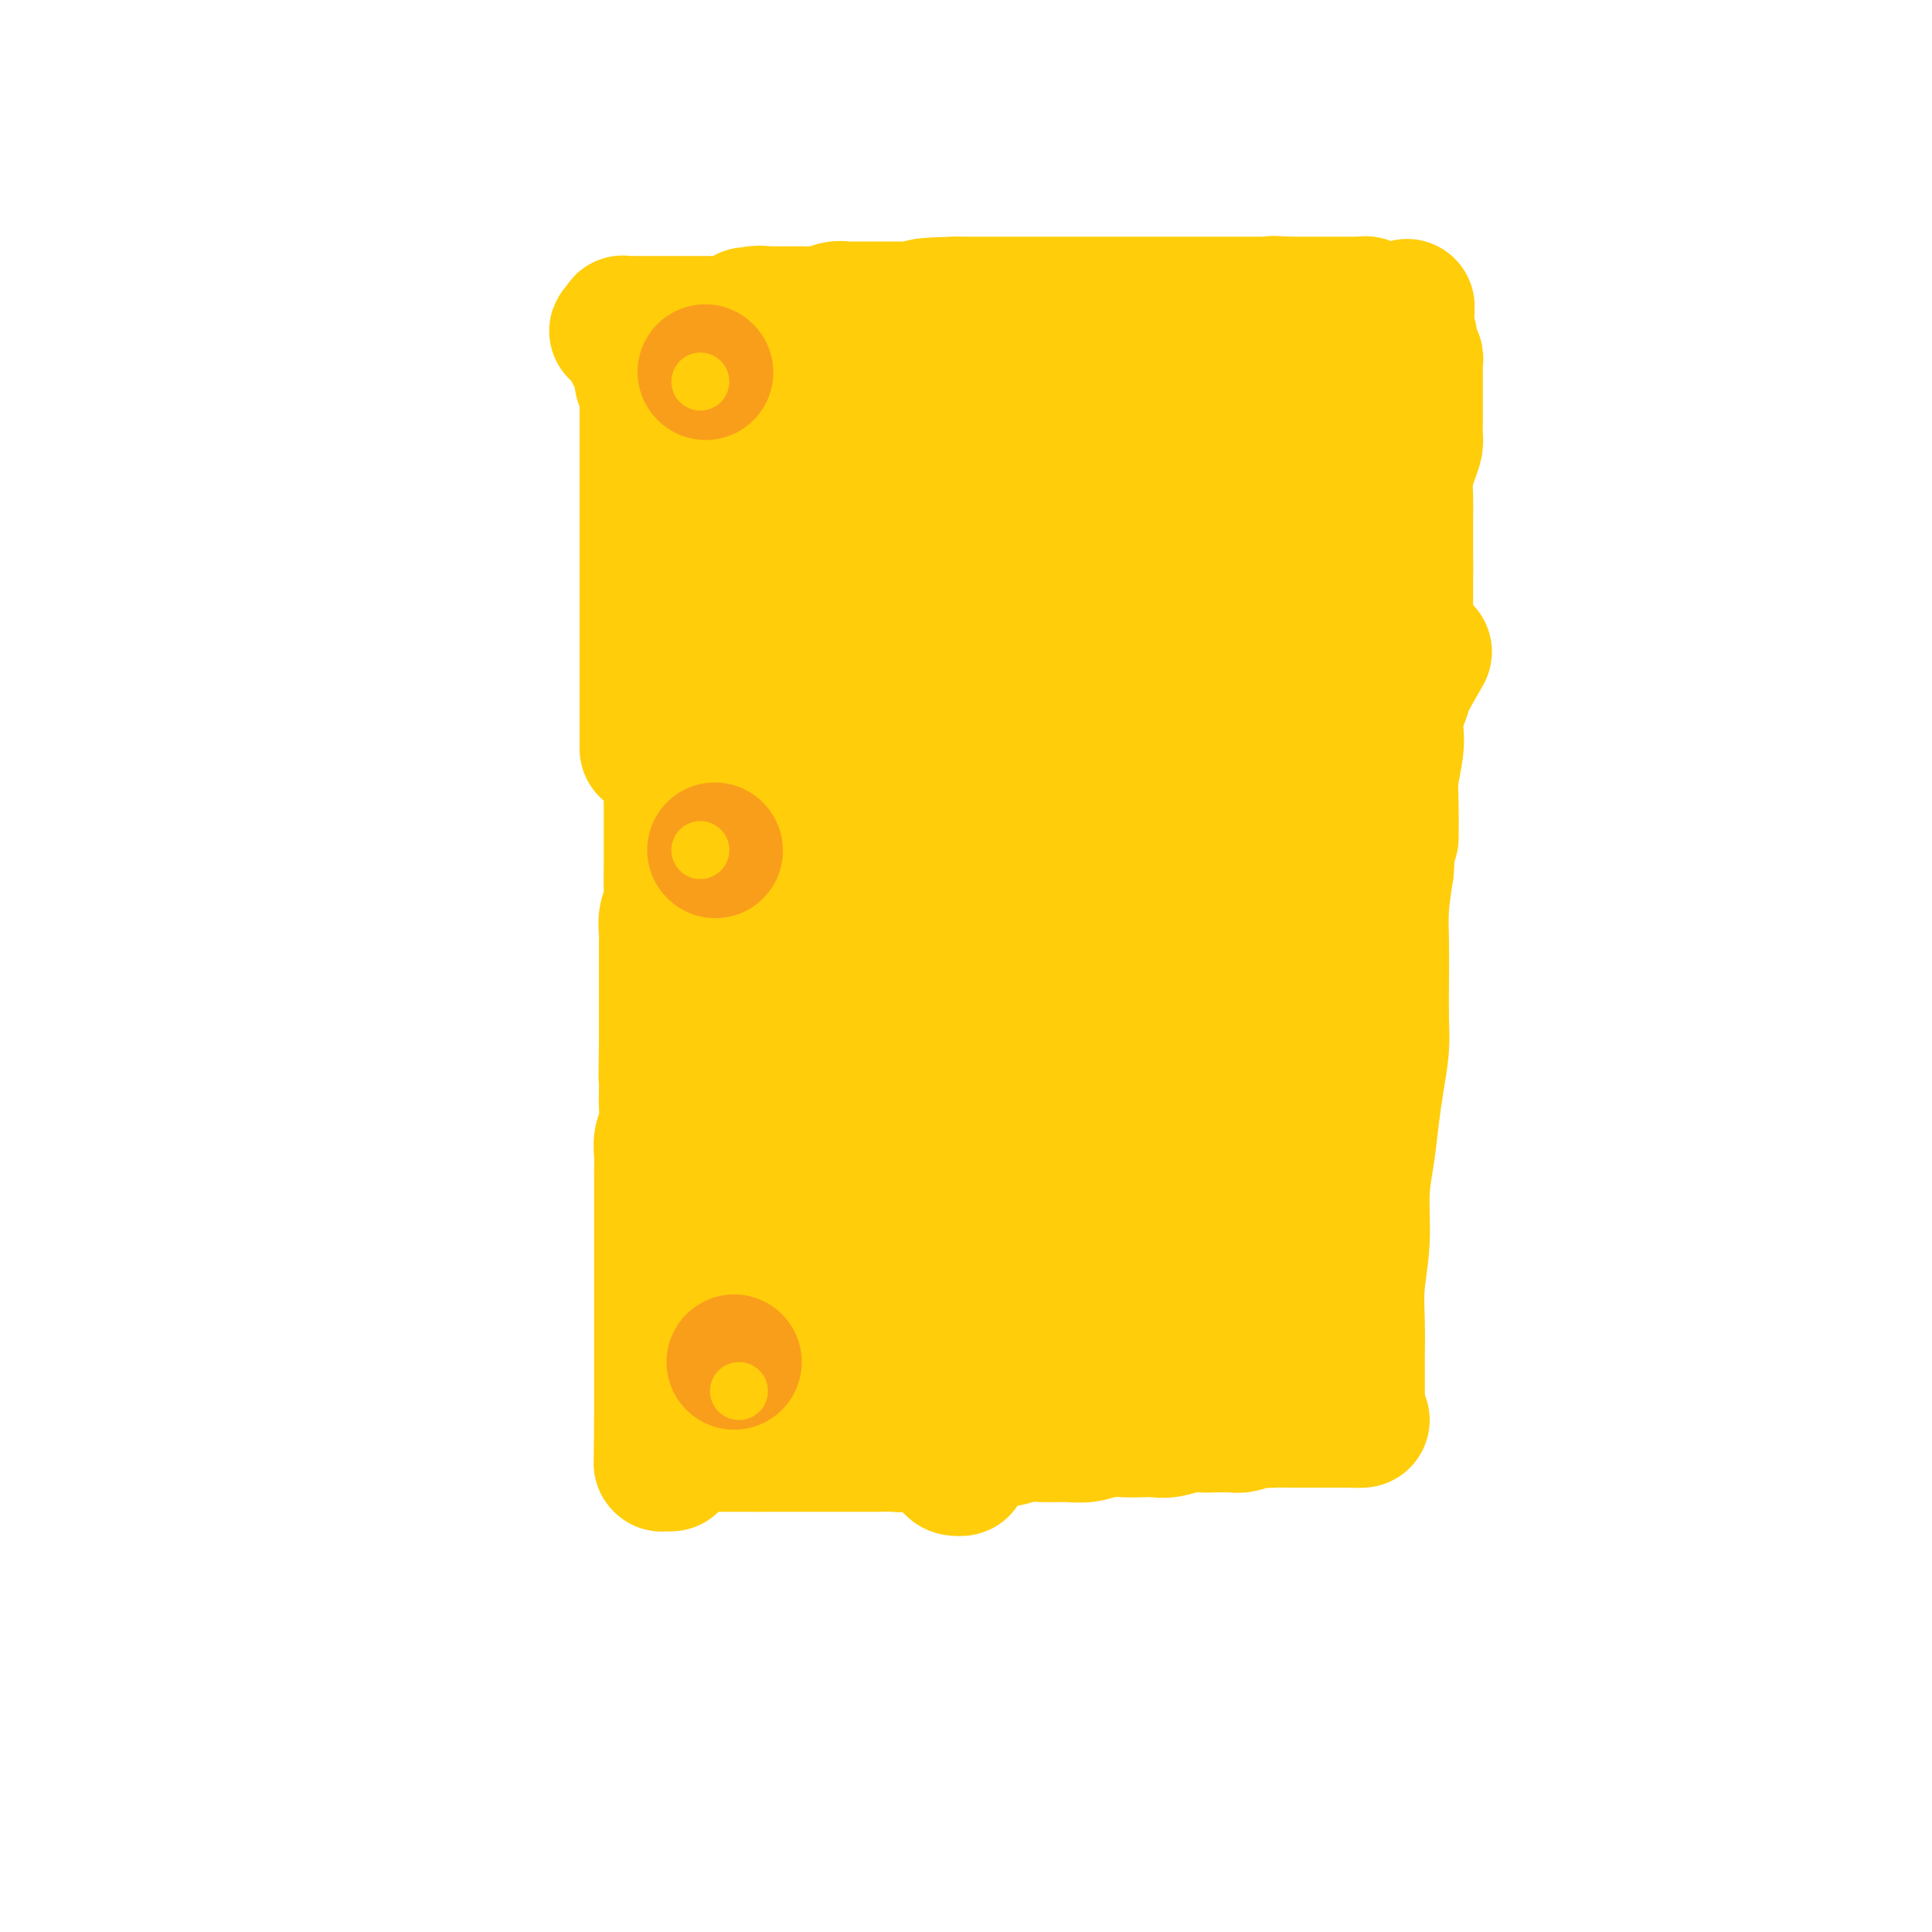 <svg viewBox='0 0 400 400' version='1.1' xmlns='http://www.w3.org/2000/svg' xmlns:xlink='http://www.w3.org/1999/xlink'><g fill='none' stroke='#FFCD0A' stroke-width='28' stroke-linecap='round' stroke-linejoin='round'><path d='M139,138c-0.000,0.055 -0.000,0.110 0,0c0.000,-0.110 0.000,-0.385 0,0c-0.000,0.385 -0.000,1.430 0,2c0.000,0.570 0.000,0.665 0,2c-0.000,1.335 -0.000,3.910 0,6c0.000,2.090 0.000,3.695 0,6c-0.000,2.305 -0.000,5.310 0,8c0.000,2.690 0.001,5.066 0,7c-0.001,1.934 -0.004,3.427 0,5c0.004,1.573 0.015,3.226 0,5c-0.015,1.774 -0.057,3.668 0,5c0.057,1.332 0.211,2.102 0,3c-0.211,0.898 -0.789,1.923 -1,3c-0.211,1.077 -0.057,2.207 0,3c0.057,0.793 0.015,1.250 0,2c-0.015,0.750 -0.004,1.793 0,3c0.004,1.207 0.001,2.578 0,4c-0.001,1.422 -0.000,2.897 0,4c0.000,1.103 0.000,1.835 0,3c-0.000,1.165 -0.000,2.761 0,4c0.000,1.239 0.000,2.119 0,3'/><path d='M138,216c-0.154,12.543 -0.040,4.901 0,3c0.040,-1.901 0.007,1.941 0,4c-0.007,2.059 0.012,2.336 0,3c-0.012,0.664 -0.056,1.713 0,3c0.056,1.287 0.211,2.810 0,4c-0.211,1.190 -0.789,2.047 -1,3c-0.211,0.953 -0.057,2.001 0,3c0.057,0.999 0.015,1.947 0,3c-0.015,1.053 -0.004,2.211 0,3c0.004,0.789 0.001,1.210 0,2c-0.001,0.790 -0.000,1.948 0,3c0.000,1.052 0.000,1.996 0,3c-0.000,1.004 -0.000,2.067 0,3c0.000,0.933 0.000,1.735 0,3c-0.000,1.265 -0.000,2.991 0,4c0.000,1.009 0.000,1.301 0,2c-0.000,0.699 -0.000,1.807 0,3c0.000,1.193 0.000,2.473 0,3c-0.000,0.527 -0.000,0.301 0,1c0.000,0.699 0.000,2.323 0,3c-0.000,0.677 -0.000,0.408 0,1c0.000,0.592 0.000,2.045 0,3c-0.000,0.955 -0.000,1.411 0,2c0.000,0.589 0.000,1.312 0,2c-0.000,0.688 -0.000,1.340 0,2c0.000,0.660 0.000,1.329 0,2c-0.000,0.671 -0.000,1.346 0,2c0.000,0.654 0.000,1.289 0,2c-0.000,0.711 -0.000,1.499 0,2c0.000,0.501 0.000,0.715 0,1c0.000,0.285 0.000,0.643 0,1'/><path d='M137,295c-0.155,12.405 -0.041,3.916 0,1c0.041,-2.916 0.011,-0.260 0,1c-0.011,1.260 -0.003,1.125 0,1c0.003,-0.125 0.001,-0.240 0,0c-0.001,0.240 -0.000,0.834 0,1c0.000,0.166 0.000,-0.095 0,0c-0.000,0.095 -0.000,0.547 0,1c0.000,0.453 -0.000,0.906 0,1c0.000,0.094 0.000,-0.172 0,0c-0.000,0.172 -0.000,0.782 0,1c0.000,0.218 0.000,0.044 0,0c-0.000,-0.044 -0.001,0.041 0,0c0.001,-0.041 0.004,-0.207 0,0c-0.004,0.207 -0.015,0.788 0,1c0.015,0.212 0.055,0.057 0,0c-0.055,-0.057 -0.207,-0.014 0,0c0.207,0.014 0.773,0.001 1,0c0.227,-0.001 0.116,0.010 0,0c-0.116,-0.010 -0.238,-0.040 0,0c0.238,0.040 0.837,0.152 1,0c0.163,-0.152 -0.108,-0.566 0,-1c0.108,-0.434 0.596,-0.887 1,-1c0.404,-0.113 0.725,0.113 1,0c0.275,-0.113 0.503,-0.566 1,-1c0.497,-0.434 1.264,-0.848 2,-1c0.736,-0.152 1.443,-0.041 2,0c0.557,0.041 0.964,0.011 2,0c1.036,-0.011 2.702,-0.003 4,0c1.298,0.003 2.228,0.001 3,0c0.772,-0.001 1.386,-0.000 2,0'/><path d='M157,299c2.833,-0.000 3.415,-0.000 4,0c0.585,0.000 1.174,0.000 2,0c0.826,-0.000 1.891,-0.000 3,0c1.109,0.000 2.264,0.000 3,0c0.736,-0.000 1.054,-0.000 2,0c0.946,0.000 2.520,0.001 4,0c1.480,-0.001 2.865,-0.004 4,0c1.135,0.004 2.021,0.015 3,0c0.979,-0.015 2.050,-0.057 3,0c0.950,0.057 1.778,0.211 3,0c1.222,-0.211 2.837,-0.788 4,-1c1.163,-0.212 1.875,-0.061 3,0c1.125,0.061 2.662,0.030 4,0c1.338,-0.030 2.475,-0.061 4,0c1.525,0.061 3.436,0.214 5,0c1.564,-0.214 2.781,-0.793 4,-1c1.219,-0.207 2.441,-0.041 4,0c1.559,0.041 3.456,-0.041 5,0c1.544,0.041 2.734,0.207 4,0c1.266,-0.207 2.606,-0.786 4,-1c1.394,-0.214 2.841,-0.061 4,0c1.159,0.061 2.030,0.030 3,0c0.970,-0.030 2.040,-0.061 3,0c0.960,0.061 1.812,0.212 3,0c1.188,-0.212 2.712,-0.788 4,-1c1.288,-0.212 2.340,-0.060 3,0c0.660,0.060 0.930,0.026 2,0c1.070,-0.026 2.942,-0.046 4,0c1.058,0.046 1.302,0.156 2,0c0.698,-0.156 1.849,-0.578 3,-1'/><path d='M260,294c16.290,-0.774 5.516,-0.207 2,0c-3.516,0.207 0.228,0.056 2,0c1.772,-0.056 1.574,-0.015 2,0c0.426,0.015 1.476,0.004 2,0c0.524,-0.004 0.520,-0.001 1,0c0.480,0.001 1.442,0.000 2,0c0.558,-0.000 0.713,-0.000 1,0c0.287,0.000 0.707,0.000 1,0c0.293,-0.000 0.460,-0.000 1,0c0.540,0.000 1.454,0.000 2,0c0.546,-0.000 0.725,-0.000 1,0c0.275,0.000 0.647,0.000 1,0c0.353,-0.000 0.687,-0.000 1,0c0.313,0.000 0.606,0.000 1,0c0.394,-0.000 0.889,-0.000 1,0c0.111,0.000 -0.162,0.000 0,0c0.162,-0.000 0.761,-0.000 1,0c0.239,0.000 0.120,0.000 0,0'/><path d='M281,294c-0.000,-0.017 -0.000,-0.033 0,0c0.000,0.033 0.000,0.116 0,0c-0.000,-0.116 -0.000,-0.429 0,-1c0.000,-0.571 0.000,-1.399 0,-2c-0.000,-0.601 -0.001,-0.976 0,-2c0.001,-1.024 0.004,-2.699 0,-4c-0.004,-1.301 -0.016,-2.229 0,-4c0.016,-1.771 0.060,-4.385 0,-7c-0.060,-2.615 -0.223,-5.229 0,-8c0.223,-2.771 0.833,-5.698 1,-9c0.167,-3.302 -0.109,-6.980 0,-10c0.109,-3.020 0.604,-5.382 1,-8c0.396,-2.618 0.695,-5.492 1,-8c0.305,-2.508 0.618,-4.651 1,-7c0.382,-2.349 0.834,-4.905 1,-7c0.166,-2.095 0.047,-3.730 0,-6c-0.047,-2.270 -0.023,-5.175 0,-8c0.023,-2.825 0.045,-5.568 0,-8c-0.045,-2.432 -0.156,-4.552 0,-7c0.156,-2.448 0.578,-5.224 1,-8'/><path d='M287,180c1.150,-18.932 1.026,-9.261 1,-7c-0.026,2.261 0.046,-2.887 0,-6c-0.046,-3.113 -0.208,-4.190 0,-6c0.208,-1.810 0.788,-4.352 1,-6c0.212,-1.648 0.057,-2.401 0,-4c-0.057,-1.599 -0.015,-4.043 0,-6c0.015,-1.957 0.004,-3.428 0,-5c-0.004,-1.572 -0.002,-3.245 0,-5c0.002,-1.755 0.004,-3.591 0,-5c-0.004,-1.409 -0.015,-2.390 0,-4c0.015,-1.610 0.056,-3.850 0,-6c-0.056,-2.150 -0.207,-4.211 0,-6c0.207,-1.789 0.774,-3.306 1,-5c0.226,-1.694 0.113,-3.564 0,-5c-0.113,-1.436 -0.226,-2.439 0,-4c0.226,-1.561 0.793,-3.682 1,-5c0.207,-1.318 0.056,-1.834 0,-3c-0.056,-1.166 -0.015,-2.984 0,-4c0.015,-1.016 0.004,-1.231 0,-2c-0.004,-0.769 -0.001,-2.094 0,-3c0.001,-0.906 0.000,-1.395 0,-2c-0.000,-0.605 -0.000,-1.328 0,-2c0.000,-0.672 0.000,-1.294 0,-2c-0.000,-0.706 -0.000,-1.496 0,-2c0.000,-0.504 0.000,-0.724 0,-1c-0.000,-0.276 -0.000,-0.610 0,-1c0.000,-0.390 0.000,-0.837 0,-1c-0.000,-0.163 -0.000,-0.044 0,0c0.000,0.044 0.000,0.013 0,0c-0.000,-0.013 -0.000,-0.006 0,0'/><path d='M291,72c0.621,-16.712 0.174,-4.492 0,0c-0.174,4.492 -0.074,1.255 0,0c0.074,-1.255 0.122,-0.529 0,0c-0.122,0.529 -0.413,0.860 -1,1c-0.587,0.140 -1.471,0.090 -2,0c-0.529,-0.090 -0.704,-0.221 -1,0c-0.296,0.221 -0.713,0.795 -1,1c-0.287,0.205 -0.443,0.041 -1,0c-0.557,-0.041 -1.514,0.042 -2,0c-0.486,-0.042 -0.501,-0.207 -1,0c-0.499,0.207 -1.483,0.788 -2,1c-0.517,0.212 -0.567,0.057 -1,0c-0.433,-0.057 -1.249,-0.015 -2,0c-0.751,0.015 -1.436,0.004 -2,0c-0.564,-0.004 -1.007,-0.001 -2,0c-0.993,0.001 -2.535,0.001 -4,0c-1.465,-0.001 -2.853,-0.004 -4,0c-1.147,0.004 -2.054,0.015 -3,0c-0.946,-0.015 -1.933,-0.057 -3,0c-1.067,0.057 -2.214,0.211 -3,0c-0.786,-0.211 -1.210,-0.789 -2,-1c-0.790,-0.211 -1.945,-0.057 -3,0c-1.055,0.057 -2.010,0.015 -3,0c-0.990,-0.015 -2.015,-0.004 -3,0c-0.985,0.004 -1.929,0.001 -3,0c-1.071,-0.001 -2.271,-0.000 -3,0c-0.729,0.000 -0.989,0.000 -2,0c-1.011,-0.000 -2.772,-0.000 -4,0c-1.228,0.000 -1.922,0.000 -3,0c-1.078,-0.000 -2.539,-0.000 -4,0'/><path d='M226,74c-8.895,-0.155 -4.633,-0.041 -4,0c0.633,0.041 -2.362,0.011 -4,0c-1.638,-0.011 -1.920,-0.003 -3,0c-1.080,0.003 -2.960,0.001 -4,0c-1.040,-0.001 -1.241,-0.000 -2,0c-0.759,0.000 -2.076,0.000 -3,0c-0.924,-0.000 -1.455,-0.000 -2,0c-0.545,0.000 -1.105,0.000 -2,0c-0.895,-0.000 -2.126,-0.000 -3,0c-0.874,0.000 -1.390,0.000 -2,0c-0.610,-0.000 -1.314,-0.000 -2,0c-0.686,0.000 -1.353,0.000 -2,0c-0.647,-0.000 -1.272,-0.000 -2,0c-0.728,0.000 -1.557,0.000 -2,0c-0.443,-0.000 -0.500,-0.000 -1,0c-0.500,0.000 -1.442,0.000 -2,0c-0.558,-0.000 -0.731,-0.000 -1,0c-0.269,0.000 -0.635,0.000 -1,0c-0.365,-0.000 -0.731,-0.000 -1,0c-0.269,0.000 -0.442,0.000 -1,0c-0.558,-0.000 -1.500,-0.000 -2,0c-0.500,0.000 -0.557,0.000 -1,0c-0.443,-0.000 -1.273,-0.000 -2,0c-0.727,0.000 -1.351,0.000 -2,0c-0.649,0.000 -1.324,-0.000 -2,0c-0.676,0.000 -1.354,0.000 -2,0c-0.646,0.000 -1.259,-0.000 -2,0c-0.741,0.000 -1.611,0.000 -2,0c-0.389,0.000 -0.297,-0.000 -1,0c-0.703,0.000 -2.201,0.000 -3,0c-0.799,0.000 -0.900,0.000 -1,0'/><path d='M162,74c-10.246,0.001 -3.862,0.004 -2,0c1.862,-0.004 -0.797,-0.015 -2,0c-1.203,0.015 -0.950,0.057 -1,0c-0.050,-0.057 -0.405,-0.211 -1,0c-0.595,0.211 -1.431,0.788 -2,1c-0.569,0.212 -0.870,0.061 -1,0c-0.130,-0.061 -0.087,-0.031 0,0c0.087,0.031 0.220,0.065 0,0c-0.220,-0.065 -0.791,-0.228 -1,0c-0.209,0.228 -0.056,0.848 0,1c0.056,0.152 0.015,-0.166 0,0c-0.015,0.166 -0.004,0.814 0,1c0.004,0.186 0.001,-0.090 0,0c-0.001,0.090 -0.000,0.548 0,1c0.000,0.452 0.000,0.900 0,1c-0.000,0.100 -0.000,-0.147 0,0c0.000,0.147 0.000,0.687 0,1c-0.000,0.313 -0.000,0.399 0,1c0.000,0.601 0.000,1.719 0,2c-0.000,0.281 -0.000,-0.273 0,0c0.000,0.273 0.000,1.373 0,2c-0.000,0.627 -0.000,0.782 0,1c0.000,0.218 0.000,0.499 0,1c-0.000,0.501 -0.000,1.221 0,2c0.000,0.779 0.000,1.618 0,2c-0.000,0.382 -0.000,0.307 0,1c0.000,0.693 0.000,2.152 0,3c-0.000,0.848 -0.000,1.083 0,2c0.000,0.917 0.000,2.516 0,4c-0.000,1.484 -0.000,2.853 0,4c0.000,1.147 0.000,2.074 0,3'/><path d='M152,108c0.065,5.352 0.227,3.231 0,3c-0.227,-0.231 -0.845,1.426 -1,3c-0.155,1.574 0.151,3.064 0,4c-0.151,0.936 -0.758,1.316 -1,2c-0.242,0.684 -0.117,1.670 0,3c0.117,1.330 0.228,3.005 0,4c-0.228,0.995 -0.793,1.311 -1,2c-0.207,0.689 -0.054,1.752 0,3c0.054,1.248 0.011,2.682 0,4c-0.011,1.318 0.011,2.519 0,4c-0.011,1.481 -0.056,3.241 0,5c0.056,1.759 0.211,3.517 0,5c-0.211,1.483 -0.789,2.693 -1,4c-0.211,1.307 -0.057,2.712 0,4c0.057,1.288 0.015,2.458 0,4c-0.015,1.542 -0.004,3.455 0,5c0.004,1.545 0.001,2.723 0,4c-0.001,1.277 -0.000,2.651 0,4c0.000,1.349 0.000,2.671 0,4c-0.000,1.329 -0.000,2.666 0,4c0.000,1.334 0.000,2.664 0,4c-0.000,1.336 -0.000,2.679 0,4c0.000,1.321 0.000,2.622 0,4c-0.000,1.378 -0.000,2.833 0,4c0.000,1.167 0.000,2.046 0,3c-0.000,0.954 -0.000,1.984 0,3c0.000,1.016 0.000,2.018 0,3c-0.000,0.982 -0.000,1.944 0,3c0.000,1.056 0.000,2.207 0,3c-0.000,0.793 -0.000,1.226 0,2c0.000,0.774 0.000,1.887 0,3'/><path d='M148,219c-0.619,17.706 -0.166,6.472 0,3c0.166,-3.472 0.044,0.817 0,3c-0.044,2.183 -0.012,2.261 0,3c0.012,0.739 0.003,2.140 0,3c-0.003,0.860 -0.001,1.179 0,2c0.001,0.821 -0.001,2.144 0,3c0.001,0.856 0.004,1.244 0,2c-0.004,0.756 -0.015,1.878 0,3c0.015,1.122 0.055,2.244 0,3c-0.055,0.756 -0.207,1.146 0,2c0.207,0.854 0.772,2.171 1,3c0.228,0.829 0.118,1.170 0,2c-0.118,0.830 -0.243,2.150 0,3c0.243,0.850 0.853,1.230 1,2c0.147,0.770 -0.171,1.931 0,3c0.171,1.069 0.831,2.045 1,3c0.169,0.955 -0.152,1.890 0,3c0.152,1.110 0.776,2.395 1,3c0.224,0.605 0.046,0.529 0,1c-0.046,0.471 0.040,1.489 0,2c-0.040,0.511 -0.207,0.515 0,1c0.207,0.485 0.788,1.449 1,2c0.212,0.551 0.057,0.688 0,1c-0.057,0.312 -0.015,0.801 0,1c0.015,0.199 0.004,0.110 0,0c-0.004,-0.110 -0.001,-0.240 0,0c0.001,0.240 0.000,0.849 0,1c-0.000,0.151 -0.000,-0.155 0,0c0.000,0.155 0.000,0.773 0,1c-0.000,0.227 -0.000,0.065 0,0c0.000,-0.065 0.000,-0.032 0,0'/><path d='M153,278c0.971,9.127 0.898,2.446 1,0c0.102,-2.446 0.378,-0.656 1,0c0.622,0.656 1.589,0.176 3,0c1.411,-0.176 3.266,-0.050 5,0c1.734,0.050 3.346,0.024 5,0c1.654,-0.024 3.351,-0.045 5,0c1.649,0.045 3.250,0.157 5,0c1.750,-0.157 3.648,-0.582 5,-1c1.352,-0.418 2.157,-0.830 3,-1c0.843,-0.170 1.723,-0.098 3,0c1.277,0.098 2.949,0.222 4,0c1.051,-0.222 1.481,-0.792 2,-1c0.519,-0.208 1.128,-0.056 2,0c0.872,0.056 2.006,0.015 3,0c0.994,-0.015 1.847,-0.004 3,0c1.153,0.004 2.604,0.001 4,0c1.396,-0.001 2.736,-0.000 4,0c1.264,0.000 2.453,0.000 4,0c1.547,-0.000 3.452,-0.000 5,0c1.548,0.000 2.739,0.000 4,0c1.261,-0.000 2.593,-0.000 4,0c1.407,0.000 2.891,0.000 4,0c1.109,-0.000 1.845,-0.000 3,0c1.155,0.000 2.731,0.000 4,0c1.269,-0.000 2.230,-0.000 3,0c0.770,0.000 1.347,0.001 2,0c0.653,-0.001 1.382,-0.003 2,0c0.618,0.003 1.124,0.011 2,0c0.876,-0.011 2.120,-0.041 3,0c0.880,0.041 1.394,0.155 2,0c0.606,-0.155 1.303,-0.577 2,-1'/><path d='M255,274c16.128,-0.862 5.450,-1.019 2,-1c-3.450,0.019 0.330,0.212 2,0c1.670,-0.212 1.232,-0.831 1,-1c-0.232,-0.169 -0.258,0.110 0,0c0.258,-0.110 0.801,-0.610 1,-1c0.199,-0.390 0.053,-0.672 0,-1c-0.053,-0.328 -0.014,-0.703 0,-1c0.014,-0.297 0.004,-0.516 0,-1c-0.004,-0.484 -0.001,-1.234 0,-2c0.001,-0.766 0.000,-1.548 0,-2c-0.000,-0.452 -0.000,-0.573 0,-1c0.000,-0.427 0.000,-1.161 0,-2c-0.000,-0.839 0.000,-1.783 0,-3c-0.000,-1.217 -0.000,-2.706 0,-4c0.000,-1.294 0.001,-2.394 0,-4c-0.001,-1.606 -0.002,-3.720 0,-6c0.002,-2.280 0.007,-4.728 0,-7c-0.007,-2.272 -0.026,-4.369 0,-7c0.026,-2.631 0.098,-5.797 0,-9c-0.098,-3.203 -0.366,-6.445 0,-10c0.366,-3.555 1.366,-7.423 2,-11c0.634,-3.577 0.902,-6.862 1,-10c0.098,-3.138 0.026,-6.129 0,-9c-0.026,-2.871 -0.007,-5.621 0,-8c0.007,-2.379 0.002,-4.388 0,-7c-0.002,-2.612 -0.001,-5.829 0,-8c0.001,-2.171 0.000,-3.297 0,-5c-0.000,-1.703 -0.000,-3.982 0,-6c0.000,-2.018 0.000,-3.774 0,-5c-0.000,-1.226 -0.000,-1.922 0,-3c0.000,-1.078 0.000,-2.539 0,-4'/><path d='M264,135c0.464,-21.726 0.124,-8.042 0,-4c-0.124,4.042 -0.033,-1.560 0,-4c0.033,-2.440 0.009,-1.720 0,-2c-0.009,-0.280 -0.002,-1.560 0,-3c0.002,-1.440 0.001,-3.038 0,-4c-0.001,-0.962 -0.000,-1.287 0,-2c0.000,-0.713 0.000,-1.814 0,-3c-0.000,-1.186 -0.000,-2.457 0,-3c0.000,-0.543 0.000,-0.357 0,-1c-0.000,-0.643 -0.000,-2.116 0,-3c0.000,-0.884 0.000,-1.181 0,-2c-0.000,-0.819 0.000,-2.161 0,-3c-0.000,-0.839 -0.000,-1.176 0,-2c0.000,-0.824 0.000,-2.136 0,-3c-0.000,-0.864 -0.000,-1.279 0,-2c0.000,-0.721 0.000,-1.748 0,-2c-0.000,-0.252 -0.000,0.272 0,0c0.000,-0.272 0.001,-1.341 0,-2c-0.001,-0.659 -0.004,-0.909 0,-1c0.004,-0.091 0.013,-0.024 0,0c-0.013,0.024 -0.049,0.006 0,0c0.049,-0.006 0.184,-0.001 0,0c-0.184,0.001 -0.686,-0.001 -1,0c-0.314,0.001 -0.439,0.004 -1,0c-0.561,-0.004 -1.557,-0.016 -2,0c-0.443,0.016 -0.333,0.060 -1,0c-0.667,-0.060 -2.110,-0.223 -3,0c-0.890,0.223 -1.228,0.833 -2,1c-0.772,0.167 -1.977,-0.109 -3,0c-1.023,0.109 -1.864,0.603 -3,1c-1.136,0.397 -2.568,0.699 -4,1'/><path d='M244,92c-4.048,0.416 -4.168,-0.042 -5,0c-0.832,0.042 -2.378,0.586 -4,1c-1.622,0.414 -3.321,0.700 -5,1c-1.679,0.300 -3.337,0.615 -5,1c-1.663,0.385 -3.329,0.839 -5,1c-1.671,0.161 -3.346,0.029 -5,0c-1.654,-0.029 -3.288,0.045 -5,0c-1.712,-0.045 -3.501,-0.209 -5,0c-1.499,0.209 -2.708,0.792 -4,1c-1.292,0.208 -2.666,0.042 -4,0c-1.334,-0.042 -2.626,0.041 -4,0c-1.374,-0.041 -2.829,-0.207 -4,0c-1.171,0.207 -2.058,0.786 -3,1c-0.942,0.214 -1.940,0.061 -3,0c-1.060,-0.061 -2.183,-0.031 -3,0c-0.817,0.031 -1.328,0.061 -2,0c-0.672,-0.061 -1.504,-0.214 -2,0c-0.496,0.214 -0.655,0.793 -1,1c-0.345,0.207 -0.877,0.041 -1,0c-0.123,-0.041 0.164,0.045 0,0c-0.164,-0.045 -0.777,-0.219 -1,0c-0.223,0.219 -0.056,0.831 0,1c0.056,0.169 0.001,-0.105 0,0c-0.001,0.105 0.052,0.591 0,1c-0.052,0.409 -0.210,0.743 0,1c0.210,0.257 0.788,0.437 1,1c0.212,0.563 0.057,1.507 0,2c-0.057,0.493 -0.015,0.534 0,1c0.015,0.466 0.004,1.356 0,2c-0.004,0.644 -0.001,1.041 0,2c0.001,0.959 0.001,2.479 0,4'/><path d='M174,114c0.145,2.944 0.009,2.803 0,4c-0.009,1.197 0.110,3.731 0,6c-0.110,2.269 -0.449,4.272 -1,7c-0.551,2.728 -1.313,6.181 -2,10c-0.687,3.819 -1.297,8.004 -2,12c-0.703,3.996 -1.499,7.802 -2,11c-0.501,3.198 -0.708,5.788 -1,8c-0.292,2.212 -0.671,4.045 -1,6c-0.329,1.955 -0.610,4.032 -1,6c-0.390,1.968 -0.889,3.826 -1,6c-0.111,2.174 0.166,4.665 0,7c-0.166,2.335 -0.777,4.513 -1,7c-0.223,2.487 -0.060,5.281 0,8c0.060,2.719 0.016,5.361 0,8c-0.016,2.639 -0.004,5.273 0,8c0.004,2.727 0.001,5.545 0,8c-0.001,2.455 -0.000,4.547 0,7c0.000,2.453 0.000,5.269 0,7c-0.000,1.731 -0.000,2.379 0,4c0.000,1.621 0.000,4.217 0,6c-0.000,1.783 -0.000,2.754 0,4c0.000,1.246 0.000,2.767 0,4c-0.000,1.233 -0.000,2.176 0,3c0.000,0.824 0.000,1.527 0,2c-0.000,0.473 -0.001,0.715 0,1c0.001,0.285 0.003,0.612 0,1c-0.003,0.388 -0.012,0.836 0,1c0.012,0.164 0.044,0.044 0,0c-0.044,-0.044 -0.166,-0.012 0,0c0.166,0.012 0.619,0.003 1,0c0.381,-0.003 0.691,-0.002 1,0'/><path d='M164,276c0.498,11.186 0.743,3.152 1,0c0.257,-3.152 0.526,-1.421 1,-1c0.474,0.421 1.155,-0.468 2,-1c0.845,-0.532 1.855,-0.706 3,-1c1.145,-0.294 2.424,-0.708 4,-1c1.576,-0.292 3.449,-0.463 5,-1c1.551,-0.537 2.782,-1.439 4,-2c1.218,-0.561 2.425,-0.780 4,-1c1.575,-0.220 3.520,-0.440 5,-1c1.480,-0.560 2.497,-1.460 4,-2c1.503,-0.540 3.493,-0.722 5,-1c1.507,-0.278 2.531,-0.653 4,-1c1.469,-0.347 3.382,-0.666 5,-1c1.618,-0.334 2.940,-0.682 4,-1c1.060,-0.318 1.857,-0.606 3,-1c1.143,-0.394 2.632,-0.894 4,-1c1.368,-0.106 2.616,0.183 4,0c1.384,-0.183 2.903,-0.837 4,-1c1.097,-0.163 1.771,0.164 3,0c1.229,-0.164 3.011,-0.818 4,-1c0.989,-0.182 1.183,0.109 2,0c0.817,-0.109 2.256,-0.619 3,-1c0.744,-0.381 0.791,-0.633 1,-1c0.209,-0.367 0.578,-0.848 1,-1c0.422,-0.152 0.898,0.023 1,0c0.102,-0.023 -0.169,-0.246 0,-1c0.169,-0.754 0.777,-2.039 1,-3c0.223,-0.961 0.060,-1.598 0,-3c-0.060,-1.402 -0.016,-3.570 0,-6c0.016,-2.430 0.005,-5.123 0,-8c-0.005,-2.877 -0.002,-5.939 0,-9'/><path d='M246,224c-0.000,-5.623 -0.000,-6.681 0,-9c0.000,-2.319 0.001,-5.897 0,-9c-0.001,-3.103 -0.003,-5.729 0,-9c0.003,-3.271 0.012,-7.185 0,-10c-0.012,-2.815 -0.046,-4.529 0,-7c0.046,-2.471 0.171,-5.699 0,-8c-0.171,-2.301 -0.638,-3.676 -1,-6c-0.362,-2.324 -0.619,-5.596 -1,-8c-0.381,-2.404 -0.886,-3.940 -1,-6c-0.114,-2.060 0.162,-4.643 0,-7c-0.162,-2.357 -0.761,-4.488 -1,-7c-0.239,-2.512 -0.117,-5.405 0,-8c0.117,-2.595 0.227,-4.894 0,-7c-0.227,-2.106 -0.793,-4.021 -1,-6c-0.207,-1.979 -0.055,-4.023 0,-6c0.055,-1.977 0.015,-3.889 0,-5c-0.015,-1.111 -0.003,-1.422 0,-2c0.003,-0.578 -0.002,-1.423 0,-2c0.002,-0.577 0.012,-0.887 0,-1c-0.012,-0.113 -0.044,-0.031 0,0c0.044,0.031 0.166,0.010 0,0c-0.166,-0.010 -0.620,-0.010 -1,0c-0.380,0.010 -0.686,0.028 -1,0c-0.314,-0.028 -0.638,-0.103 -1,0c-0.362,0.103 -0.763,0.383 -1,1c-0.237,0.617 -0.309,1.573 -1,2c-0.691,0.427 -2.000,0.327 -3,1c-1.000,0.673 -1.691,2.118 -3,3c-1.309,0.882 -3.237,1.199 -5,2c-1.763,0.801 -3.361,2.086 -5,3c-1.639,0.914 -3.320,1.457 -5,2'/><path d='M215,115c-5.080,2.676 -4.779,2.867 -6,3c-1.221,0.133 -3.965,0.206 -6,1c-2.035,0.794 -3.362,2.307 -5,3c-1.638,0.693 -3.588,0.567 -5,1c-1.412,0.433 -2.287,1.424 -3,2c-0.713,0.576 -1.263,0.736 -2,1c-0.737,0.264 -1.662,0.633 -2,1c-0.338,0.367 -0.088,0.731 0,1c0.088,0.269 0.013,0.441 0,1c-0.013,0.559 0.035,1.503 0,2c-0.035,0.497 -0.153,0.546 0,1c0.153,0.454 0.577,1.312 1,2c0.423,0.688 0.845,1.205 1,2c0.155,0.795 0.041,1.870 0,3c-0.041,1.130 -0.011,2.317 0,4c0.011,1.683 0.003,3.861 0,6c-0.003,2.139 0.000,4.237 0,7c-0.000,2.763 -0.003,6.191 0,10c0.003,3.809 0.013,8.000 0,12c-0.013,4.000 -0.050,7.809 0,12c0.050,4.191 0.186,8.762 0,13c-0.186,4.238 -0.694,8.142 -1,12c-0.306,3.858 -0.411,7.671 -1,11c-0.589,3.329 -1.663,6.176 -2,9c-0.337,2.824 0.064,5.626 0,8c-0.064,2.374 -0.591,4.321 -1,6c-0.409,1.679 -0.698,3.091 -1,5c-0.302,1.909 -0.617,4.316 -1,6c-0.383,1.684 -0.834,2.646 -1,4c-0.166,1.354 -0.047,3.101 0,4c0.047,0.899 0.024,0.949 0,1'/><path d='M180,269c-1.463,10.359 -1.120,3.256 -1,1c0.120,-2.256 0.016,0.335 0,1c-0.016,0.665 0.055,-0.595 0,-1c-0.055,-0.405 -0.235,0.046 0,0c0.235,-0.046 0.884,-0.591 1,-1c0.116,-0.409 -0.302,-0.684 0,-1c0.302,-0.316 1.322,-0.673 2,-1c0.678,-0.327 1.012,-0.624 2,-1c0.988,-0.376 2.628,-0.833 4,-1c1.372,-0.167 2.475,-0.045 4,0c1.525,0.045 3.473,0.014 5,0c1.527,-0.014 2.632,-0.012 4,0c1.368,0.012 2.997,0.033 4,0c1.003,-0.033 1.378,-0.120 2,0c0.622,0.120 1.490,0.445 2,0c0.510,-0.445 0.662,-1.662 1,-2c0.338,-0.338 0.860,0.201 1,0c0.140,-0.201 -0.103,-1.143 0,-2c0.103,-0.857 0.554,-1.627 1,-2c0.446,-0.373 0.889,-0.347 1,-1c0.111,-0.653 -0.110,-1.985 0,-3c0.110,-1.015 0.552,-1.713 1,-3c0.448,-1.287 0.904,-3.161 1,-5c0.096,-1.839 -0.167,-3.642 0,-6c0.167,-2.358 0.763,-5.272 1,-8c0.237,-2.728 0.113,-5.270 0,-8c-0.113,-2.730 -0.216,-5.649 0,-9c0.216,-3.351 0.750,-7.133 1,-11c0.250,-3.867 0.214,-7.819 0,-11c-0.214,-3.181 -0.607,-5.590 -1,-8'/><path d='M216,186c0.065,-8.364 0.228,-5.772 0,-6c-0.228,-0.228 -0.846,-3.274 -1,-6c-0.154,-2.726 0.156,-5.131 0,-7c-0.156,-1.869 -0.778,-3.202 -1,-5c-0.222,-1.798 -0.044,-4.060 0,-6c0.044,-1.940 -0.045,-3.557 0,-5c0.045,-1.443 0.223,-2.713 0,-4c-0.223,-1.287 -0.848,-2.593 -1,-4c-0.152,-1.407 0.170,-2.916 0,-4c-0.170,-1.084 -0.830,-1.744 -1,-3c-0.170,-1.256 0.151,-3.107 0,-4c-0.151,-0.893 -0.772,-0.829 -1,-1c-0.228,-0.171 -0.061,-0.578 0,-1c0.061,-0.422 0.016,-0.857 0,-1c-0.016,-0.143 -0.004,0.008 0,0c0.004,-0.008 -0.002,-0.176 0,0c0.002,0.176 0.011,0.695 0,1c-0.011,0.305 -0.044,0.397 0,1c0.044,0.603 0.163,1.718 0,3c-0.163,1.282 -0.610,2.730 -1,4c-0.390,1.270 -0.723,2.363 -1,4c-0.277,1.637 -0.497,3.820 -1,6c-0.503,2.180 -1.290,4.357 -2,7c-0.710,2.643 -1.343,5.752 -2,10c-0.657,4.248 -1.339,9.635 -2,15c-0.661,5.365 -1.301,10.708 -2,16c-0.699,5.292 -1.455,10.532 -2,16c-0.545,5.468 -0.877,11.165 -1,17c-0.123,5.835 -0.035,11.810 0,17c0.035,5.190 0.018,9.595 0,14'/><path d='M197,260c-0.155,9.771 -0.042,10.198 0,13c0.042,2.802 0.014,7.980 0,12c-0.014,4.020 -0.014,6.881 0,9c0.014,2.119 0.041,3.495 0,5c-0.041,1.505 -0.152,3.138 0,4c0.152,0.862 0.565,0.952 1,1c0.435,0.048 0.891,0.052 1,0c0.109,-0.052 -0.127,-0.161 0,-1c0.127,-0.839 0.619,-2.408 1,-4c0.381,-1.592 0.652,-3.208 1,-5c0.348,-1.792 0.772,-3.760 1,-6c0.228,-2.240 0.261,-4.753 1,-8c0.739,-3.247 2.184,-7.228 3,-11c0.816,-3.772 1.005,-7.336 2,-12c0.995,-4.664 2.798,-10.427 4,-16c1.202,-5.573 1.802,-10.954 3,-16c1.198,-5.046 2.993,-9.757 4,-14c1.007,-4.243 1.225,-8.017 2,-12c0.775,-3.983 2.105,-8.174 3,-12c0.895,-3.826 1.353,-7.286 2,-10c0.647,-2.714 1.483,-4.681 2,-7c0.517,-2.319 0.717,-4.989 1,-8c0.283,-3.011 0.650,-6.363 1,-9c0.350,-2.637 0.682,-4.557 1,-7c0.318,-2.443 0.621,-5.407 1,-8c0.379,-2.593 0.834,-4.813 1,-7c0.166,-2.187 0.045,-4.340 0,-6c-0.045,-1.660 -0.012,-2.826 0,-4c0.012,-1.174 0.003,-2.354 0,-3c-0.003,-0.646 -0.001,-0.756 0,-1c0.001,-0.244 0.000,-0.622 0,-1'/><path d='M233,116c0.773,-8.568 0.206,-2.987 0,-1c-0.206,1.987 -0.051,0.381 0,0c0.051,-0.381 -0.000,0.462 0,1c0.000,0.538 0.053,0.771 0,2c-0.053,1.229 -0.210,3.456 0,5c0.210,1.544 0.788,2.406 1,4c0.212,1.594 0.057,3.920 0,6c-0.057,2.080 -0.015,3.915 0,7c0.015,3.085 0.004,7.419 0,12c-0.004,4.581 -0.001,9.410 0,15c0.001,5.590 0.001,11.942 0,18c-0.001,6.058 -0.004,11.823 0,17c0.004,5.177 0.015,9.768 0,14c-0.015,4.232 -0.057,8.107 0,11c0.057,2.893 0.211,4.803 0,7c-0.211,2.197 -0.789,4.680 -1,6c-0.211,1.320 -0.057,1.478 0,2c0.057,0.522 0.015,1.407 0,2c-0.015,0.593 -0.004,0.895 0,1c0.004,0.105 0.002,0.014 0,0c-0.002,-0.014 -0.005,0.049 0,0c0.005,-0.049 0.016,-0.209 0,0c-0.016,0.209 -0.059,0.788 0,1c0.059,0.212 0.220,0.057 0,0c-0.220,-0.057 -0.822,-0.015 -1,0c-0.178,0.015 0.067,0.004 0,0c-0.067,-0.004 -0.448,-0.001 -1,0c-0.552,0.001 -1.276,0.001 -2,0'/><path d='M229,246c-0.817,0.206 -0.861,-0.280 -1,0c-0.139,0.280 -0.373,1.325 -1,2c-0.627,0.675 -1.648,0.978 -3,2c-1.352,1.022 -3.035,2.761 -4,4c-0.965,1.239 -1.211,1.979 -2,3c-0.789,1.021 -2.120,2.324 -3,3c-0.880,0.676 -1.307,0.725 -2,1c-0.693,0.275 -1.650,0.776 -2,1c-0.350,0.224 -0.092,0.169 0,0c0.092,-0.169 0.017,-0.453 0,-1c-0.017,-0.547 0.023,-1.356 0,-2c-0.023,-0.644 -0.109,-1.122 0,-2c0.109,-0.878 0.414,-2.154 1,-3c0.586,-0.846 1.455,-1.261 2,-2c0.545,-0.739 0.768,-1.801 1,-2c0.232,-0.199 0.474,0.464 1,0c0.526,-0.464 1.336,-2.056 2,-3c0.664,-0.944 1.181,-1.242 2,-2c0.819,-0.758 1.938,-1.978 4,-4c2.062,-2.022 5.066,-4.846 8,-8c2.934,-3.154 5.798,-6.639 9,-11c3.202,-4.361 6.740,-9.598 10,-14c3.260,-4.402 6.240,-7.968 9,-12c2.760,-4.032 5.300,-8.532 8,-13c2.700,-4.468 5.560,-8.906 8,-13c2.440,-4.094 4.460,-7.843 6,-11c1.540,-3.157 2.598,-5.723 4,-8c1.402,-2.277 3.147,-4.267 4,-6c0.853,-1.733 0.815,-3.209 1,-4c0.185,-0.791 0.592,-0.895 1,-1'/><path d='M292,140c5.177,-9.051 2.119,-3.679 1,-2c-1.119,1.679 -0.300,-0.334 0,-1c0.300,-0.666 0.080,0.015 0,0c-0.080,-0.015 -0.022,-0.726 0,-1c0.022,-0.274 0.007,-0.111 0,0c-0.007,0.111 -0.006,0.169 0,0c0.006,-0.169 0.016,-0.566 0,-1c-0.016,-0.434 -0.057,-0.905 0,-1c0.057,-0.095 0.212,0.185 0,0c-0.212,-0.185 -0.793,-0.834 -1,-1c-0.207,-0.166 -0.041,0.151 0,0c0.041,-0.151 -0.041,-0.772 0,-1c0.041,-0.228 0.207,-0.065 0,0c-0.207,0.065 -0.788,0.032 -1,0c-0.212,-0.032 -0.057,-0.061 0,0c0.057,0.061 0.015,0.213 0,0c-0.015,-0.213 -0.004,-0.792 0,-1c0.004,-0.208 0.001,-0.044 0,0c-0.001,0.044 -0.000,-0.030 0,0c0.000,0.030 0.000,0.164 0,0c-0.000,-0.164 -0.000,-0.625 0,-1c0.000,-0.375 0.000,-0.664 0,-1c-0.000,-0.336 -0.000,-0.719 0,-1c0.000,-0.281 0.000,-0.459 0,-1c-0.000,-0.541 -0.000,-1.444 0,-2c0.000,-0.556 0.000,-0.766 0,-1c-0.000,-0.234 -0.000,-0.494 0,-1c0.000,-0.506 0.000,-1.259 0,-2c-0.000,-0.741 -0.000,-1.469 0,-2c0.000,-0.531 0.000,-0.866 0,-1c-0.000,-0.134 -0.000,-0.067 0,0'/><path d='M291,118c-0.155,-3.523 -0.041,-1.331 0,-1c0.041,0.331 0.011,-1.198 0,-2c-0.011,-0.802 -0.003,-0.878 0,-1c0.003,-0.122 -0.000,-0.289 0,-1c0.000,-0.711 0.003,-1.965 0,-3c-0.003,-1.035 -0.011,-1.853 0,-3c0.011,-1.147 0.041,-2.625 0,-4c-0.041,-1.375 -0.155,-2.648 0,-4c0.155,-1.352 0.577,-2.783 1,-4c0.423,-1.217 0.845,-2.220 1,-3c0.155,-0.780 0.041,-1.337 0,-2c-0.041,-0.663 -0.011,-1.430 0,-2c0.011,-0.570 0.003,-0.942 0,-1c-0.003,-0.058 -0.001,0.197 0,0c0.001,-0.197 0.000,-0.845 0,-1c-0.000,-0.155 -0.000,0.182 0,0c0.000,-0.182 0.000,-0.883 0,-1c-0.000,-0.117 -0.000,0.349 0,0c0.000,-0.349 0.000,-1.512 0,-2c-0.000,-0.488 -0.000,-0.301 0,-1c0.000,-0.699 0.001,-2.282 0,-3c-0.001,-0.718 -0.004,-0.570 0,-1c0.004,-0.430 0.015,-1.440 0,-2c-0.015,-0.560 -0.057,-0.672 0,-1c0.057,-0.328 0.211,-0.873 0,-1c-0.211,-0.127 -0.789,0.162 -1,0c-0.211,-0.162 -0.057,-0.775 0,-1c0.057,-0.225 0.015,-0.060 0,0c-0.015,0.060 -0.004,0.016 0,0c0.004,-0.016 0.001,-0.005 0,0c-0.001,0.005 -0.001,0.002 0,0'/><path d='M292,73c-0.071,-6.897 -0.750,-1.641 -1,0c-0.250,1.641 -0.071,-0.334 0,-1c0.071,-0.666 0.034,-0.024 0,0c-0.034,0.024 -0.065,-0.571 0,-1c0.065,-0.429 0.227,-0.693 0,-1c-0.227,-0.307 -0.844,-0.655 -1,-1c-0.156,-0.345 0.151,-0.685 0,-1c-0.151,-0.315 -0.758,-0.606 -1,-1c-0.242,-0.394 -0.120,-0.890 0,-1c0.120,-0.110 0.239,0.168 0,0c-0.239,-0.168 -0.835,-0.781 -1,-1c-0.165,-0.219 0.100,-0.045 0,0c-0.100,0.045 -0.566,-0.041 -1,0c-0.434,0.041 -0.837,0.208 -1,0c-0.163,-0.208 -0.085,-0.792 0,-1c0.085,-0.208 0.177,-0.042 0,0c-0.177,0.042 -0.624,-0.041 -1,0c-0.376,0.041 -0.682,0.207 -1,0c-0.318,-0.207 -0.649,-0.788 -1,-1c-0.351,-0.212 -0.723,-0.057 -1,0c-0.277,0.057 -0.458,0.015 -1,0c-0.542,-0.015 -1.445,-0.004 -2,0c-0.555,0.004 -0.764,0.001 -1,0c-0.236,-0.001 -0.500,-0.000 -1,0c-0.500,0.000 -1.236,0.000 -2,0c-0.764,-0.000 -1.556,-0.000 -2,0c-0.444,0.000 -0.542,0.000 -1,0c-0.458,-0.000 -1.277,-0.000 -2,0c-0.723,0.000 -1.349,0.000 -2,0c-0.651,-0.000 -1.325,-0.000 -2,0'/><path d='M266,63c-3.671,-0.309 -2.348,-0.083 -2,0c0.348,0.083 -0.281,0.022 -1,0c-0.719,-0.022 -1.530,-0.006 -2,0c-0.470,0.006 -0.600,0.002 -1,0c-0.400,-0.002 -1.070,-0.000 -2,0c-0.930,0.000 -2.121,0.000 -3,0c-0.879,-0.000 -1.447,-0.000 -2,0c-0.553,0.000 -1.090,0.000 -2,0c-0.910,-0.000 -2.192,-0.000 -3,0c-0.808,0.000 -1.142,0.000 -2,0c-0.858,-0.000 -2.240,-0.000 -3,0c-0.760,0.000 -0.898,0.000 -2,0c-1.102,-0.000 -3.168,-0.000 -4,0c-0.832,0.000 -0.430,0.000 -1,0c-0.570,-0.000 -2.111,-0.000 -3,0c-0.889,0.000 -1.125,0.000 -2,0c-0.875,-0.000 -2.389,-0.000 -3,0c-0.611,0.000 -0.318,0.000 -1,0c-0.682,-0.000 -2.337,-0.000 -3,0c-0.663,0.000 -0.332,0.000 -1,0c-0.668,-0.000 -2.334,-0.000 -3,0c-0.666,0.000 -0.334,0.000 -1,0c-0.666,-0.000 -2.332,-0.000 -3,0c-0.668,0.000 -0.337,0.000 -1,0c-0.663,0.000 -2.319,0.000 -3,0c-0.681,0.000 -0.387,0.000 -1,0c-0.613,0.000 -2.133,0.000 -3,0c-0.867,0.000 -1.079,0.000 -2,0c-0.921,0.000 -2.549,0.000 -4,0c-1.451,0.000 -2.726,0.000 -4,0'/><path d='M198,63c-11.350,0.226 -5.726,0.793 -4,1c1.726,0.207 -0.445,0.056 -2,0c-1.555,-0.056 -2.493,-0.015 -3,0c-0.507,0.015 -0.584,0.004 -1,0c-0.416,-0.004 -1.172,-0.001 -2,0c-0.828,0.001 -1.727,0.000 -2,0c-0.273,-0.000 0.081,-0.000 0,0c-0.081,0.000 -0.595,0.000 -1,0c-0.405,-0.000 -0.701,-0.000 -1,0c-0.299,0.000 -0.603,0.000 -1,0c-0.397,-0.000 -0.889,-0.000 -1,0c-0.111,0.000 0.158,0.000 0,0c-0.158,-0.000 -0.741,-0.001 -1,0c-0.259,0.001 -0.192,0.004 -1,0c-0.808,-0.004 -2.492,-0.015 -3,0c-0.508,0.015 0.160,0.057 0,0c-0.160,-0.057 -1.147,-0.211 -2,0c-0.853,0.211 -1.573,0.789 -2,1c-0.427,0.211 -0.562,0.057 -1,0c-0.438,-0.057 -1.178,-0.015 -2,0c-0.822,0.015 -1.726,0.004 -2,0c-0.274,-0.004 0.080,-0.001 0,0c-0.080,0.001 -0.595,0.000 -1,0c-0.405,-0.000 -0.699,-0.000 -1,0c-0.301,0.000 -0.609,0.000 -1,0c-0.391,-0.000 -0.864,-0.000 -1,0c-0.136,0.000 0.067,0.000 0,0c-0.067,-0.000 -0.403,-0.000 -1,0c-0.597,0.000 -1.456,0.000 -2,0c-0.544,-0.000 -0.772,-0.000 -1,0'/><path d='M158,65c-6.371,0.325 -2.300,0.139 -1,0c1.300,-0.139 -0.173,-0.230 -1,0c-0.827,0.230 -1.010,0.779 -1,1c0.010,0.221 0.213,0.112 0,0c-0.213,-0.112 -0.841,-0.226 -1,0c-0.159,0.226 0.150,0.793 0,1c-0.150,0.207 -0.760,0.056 -1,0c-0.240,-0.056 -0.109,-0.015 0,0c0.109,0.015 0.197,0.004 0,0c-0.197,-0.004 -0.678,-0.001 -1,0c-0.322,0.001 -0.484,0.000 -1,0c-0.516,-0.000 -1.385,-0.000 -2,0c-0.615,0.000 -0.975,0.000 -1,0c-0.025,-0.000 0.283,-0.000 0,0c-0.283,0.000 -1.159,0.000 -2,0c-0.841,-0.000 -1.647,-0.000 -2,0c-0.353,0.000 -0.254,0.000 -1,0c-0.746,-0.000 -2.336,-0.000 -3,0c-0.664,0.000 -0.401,0.000 -1,0c-0.599,-0.000 -2.058,-0.000 -3,0c-0.942,0.000 -1.367,0.000 -2,0c-0.633,-0.000 -1.476,-0.001 -2,0c-0.524,0.001 -0.730,0.004 -1,0c-0.270,-0.004 -0.606,-0.015 -1,0c-0.394,0.015 -0.848,0.056 -1,0c-0.152,-0.056 -0.002,-0.207 0,0c0.002,0.207 -0.142,0.774 0,1c0.142,0.226 0.571,0.113 1,0'/><path d='M130,68c-4.393,0.628 -1.374,0.696 0,1c1.374,0.304 1.104,0.842 1,1c-0.104,0.158 -0.043,-0.065 0,0c0.043,0.065 0.068,0.417 0,1c-0.068,0.583 -0.228,1.398 0,2c0.228,0.602 0.845,0.991 1,1c0.155,0.009 -0.151,-0.364 0,0c0.151,0.364 0.758,1.464 1,2c0.242,0.536 0.117,0.508 0,1c-0.117,0.492 -0.228,1.503 0,2c0.228,0.497 0.793,0.478 1,1c0.207,0.522 0.055,1.584 0,2c-0.055,0.416 -0.015,0.186 0,1c0.015,0.814 0.004,2.671 0,4c-0.004,1.329 -0.001,2.129 0,3c0.001,0.871 0.000,1.812 0,3c-0.000,1.188 -0.000,2.624 0,4c0.000,1.376 0.000,2.692 0,4c-0.000,1.308 -0.000,2.608 0,4c0.000,1.392 0.000,2.875 0,4c-0.000,1.125 -0.000,1.893 0,3c0.000,1.107 0.000,2.552 0,4c-0.000,1.448 -0.000,2.897 0,4c0.000,1.103 0.000,1.859 0,3c-0.000,1.141 -0.000,2.668 0,4c0.000,1.332 0.000,2.468 0,4c-0.000,1.532 -0.000,3.460 0,5c0.000,1.540 0.000,2.691 0,4c-0.000,1.309 -0.000,2.775 0,4c0.000,1.225 0.000,2.207 0,3c-0.000,0.793 -0.000,1.396 0,2'/><path d='M134,149c0.000,11.002 0.000,4.006 0,2c0.000,-2.006 0.000,0.979 0,2c0.000,1.021 0.000,0.077 0,0c0.000,-0.077 0.000,0.711 0,1c0.000,0.289 0.000,0.077 0,0c0.000,-0.077 0.000,-0.021 0,0c0.000,0.021 0.000,0.006 0,0c0.000,-0.006 0.000,-0.003 0,0'/></g>
<g fill='none' stroke='#F99E1B' stroke-width='28' stroke-linecap='round' stroke-linejoin='round'><path d='M146,77c0.000,0.000 0.100,0.100 0.1,0.1'/><path d='M148,176c0.000,0.000 0.100,0.100 0.1,0.1'/><path d='M152,282c0.000,0.000 0.000,0.000 0,0c0.000,0.000 0.000,0.000 0,0'/></g>
<g fill='none' stroke='#F99E1B' stroke-width='12' stroke-linecap='round' stroke-linejoin='round'><path d='M154,285c0.000,0.000 0.100,0.100 0.1,0.1'/><path d='M147,177c0.000,0.000 0.100,0.100 0.1,0.1'/><path d='M146,79c0.000,0.000 0.000,0.000 0,0c0.000,0.000 0.000,0.000 0,0'/></g>
<g fill='none' stroke='#FFCD0A' stroke-width='12' stroke-linecap='round' stroke-linejoin='round'><path d='M153,288c0.000,0.000 0.000,0.000 0,0c0.000,0.000 0.000,0.000 0,0'/><path d='M145,176c0.000,0.000 0.000,0.000 0,0c0.000,0.000 0.000,0.000 0,0'/><path d='M145,79c0.000,0.000 0.000,0.000 0,0c0.000,0.000 0.000,0.000 0,0'/></g>
</svg>
